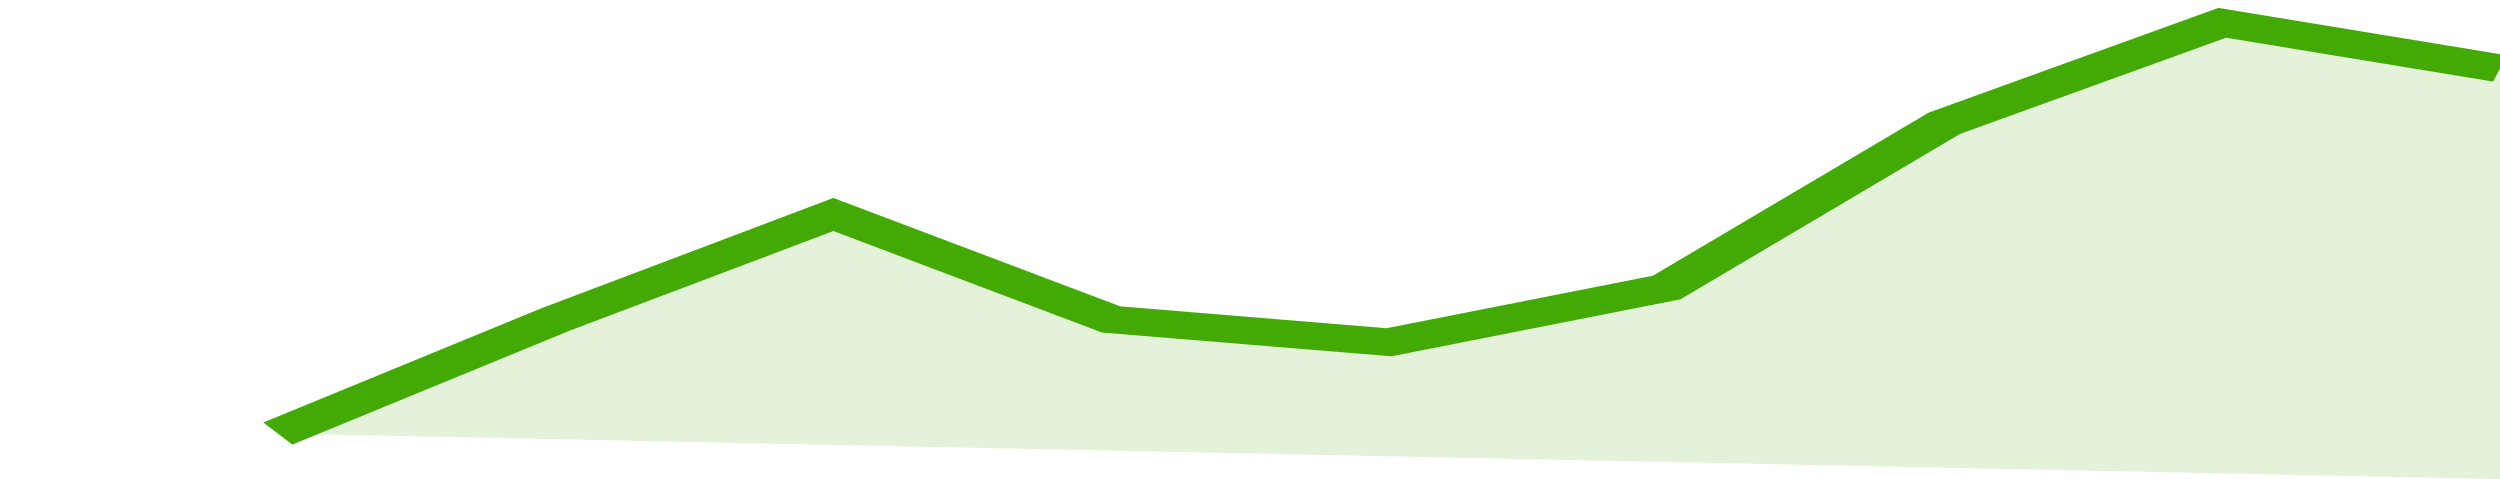 <svg xmlns="http://www.w3.org/2000/svg" viewBox="0 0 306 105" width="120" height="23" preserveAspectRatio="none">
				 <polyline fill="none" stroke="#43AA05" stroke-width="6" points="34, 95 68, 70 102, 47 136, 70 170, 75 204, 63 238, 27 272, 5 306, 15 306, 15 "> </polyline>
				 <polygon fill="#43AA05" opacity="0.15" points="34, 95 68, 70 102, 47 136, 70 170, 75 204, 63 238, 27 272, 5 306, 15 306, 105 "></polygon>
			</svg>